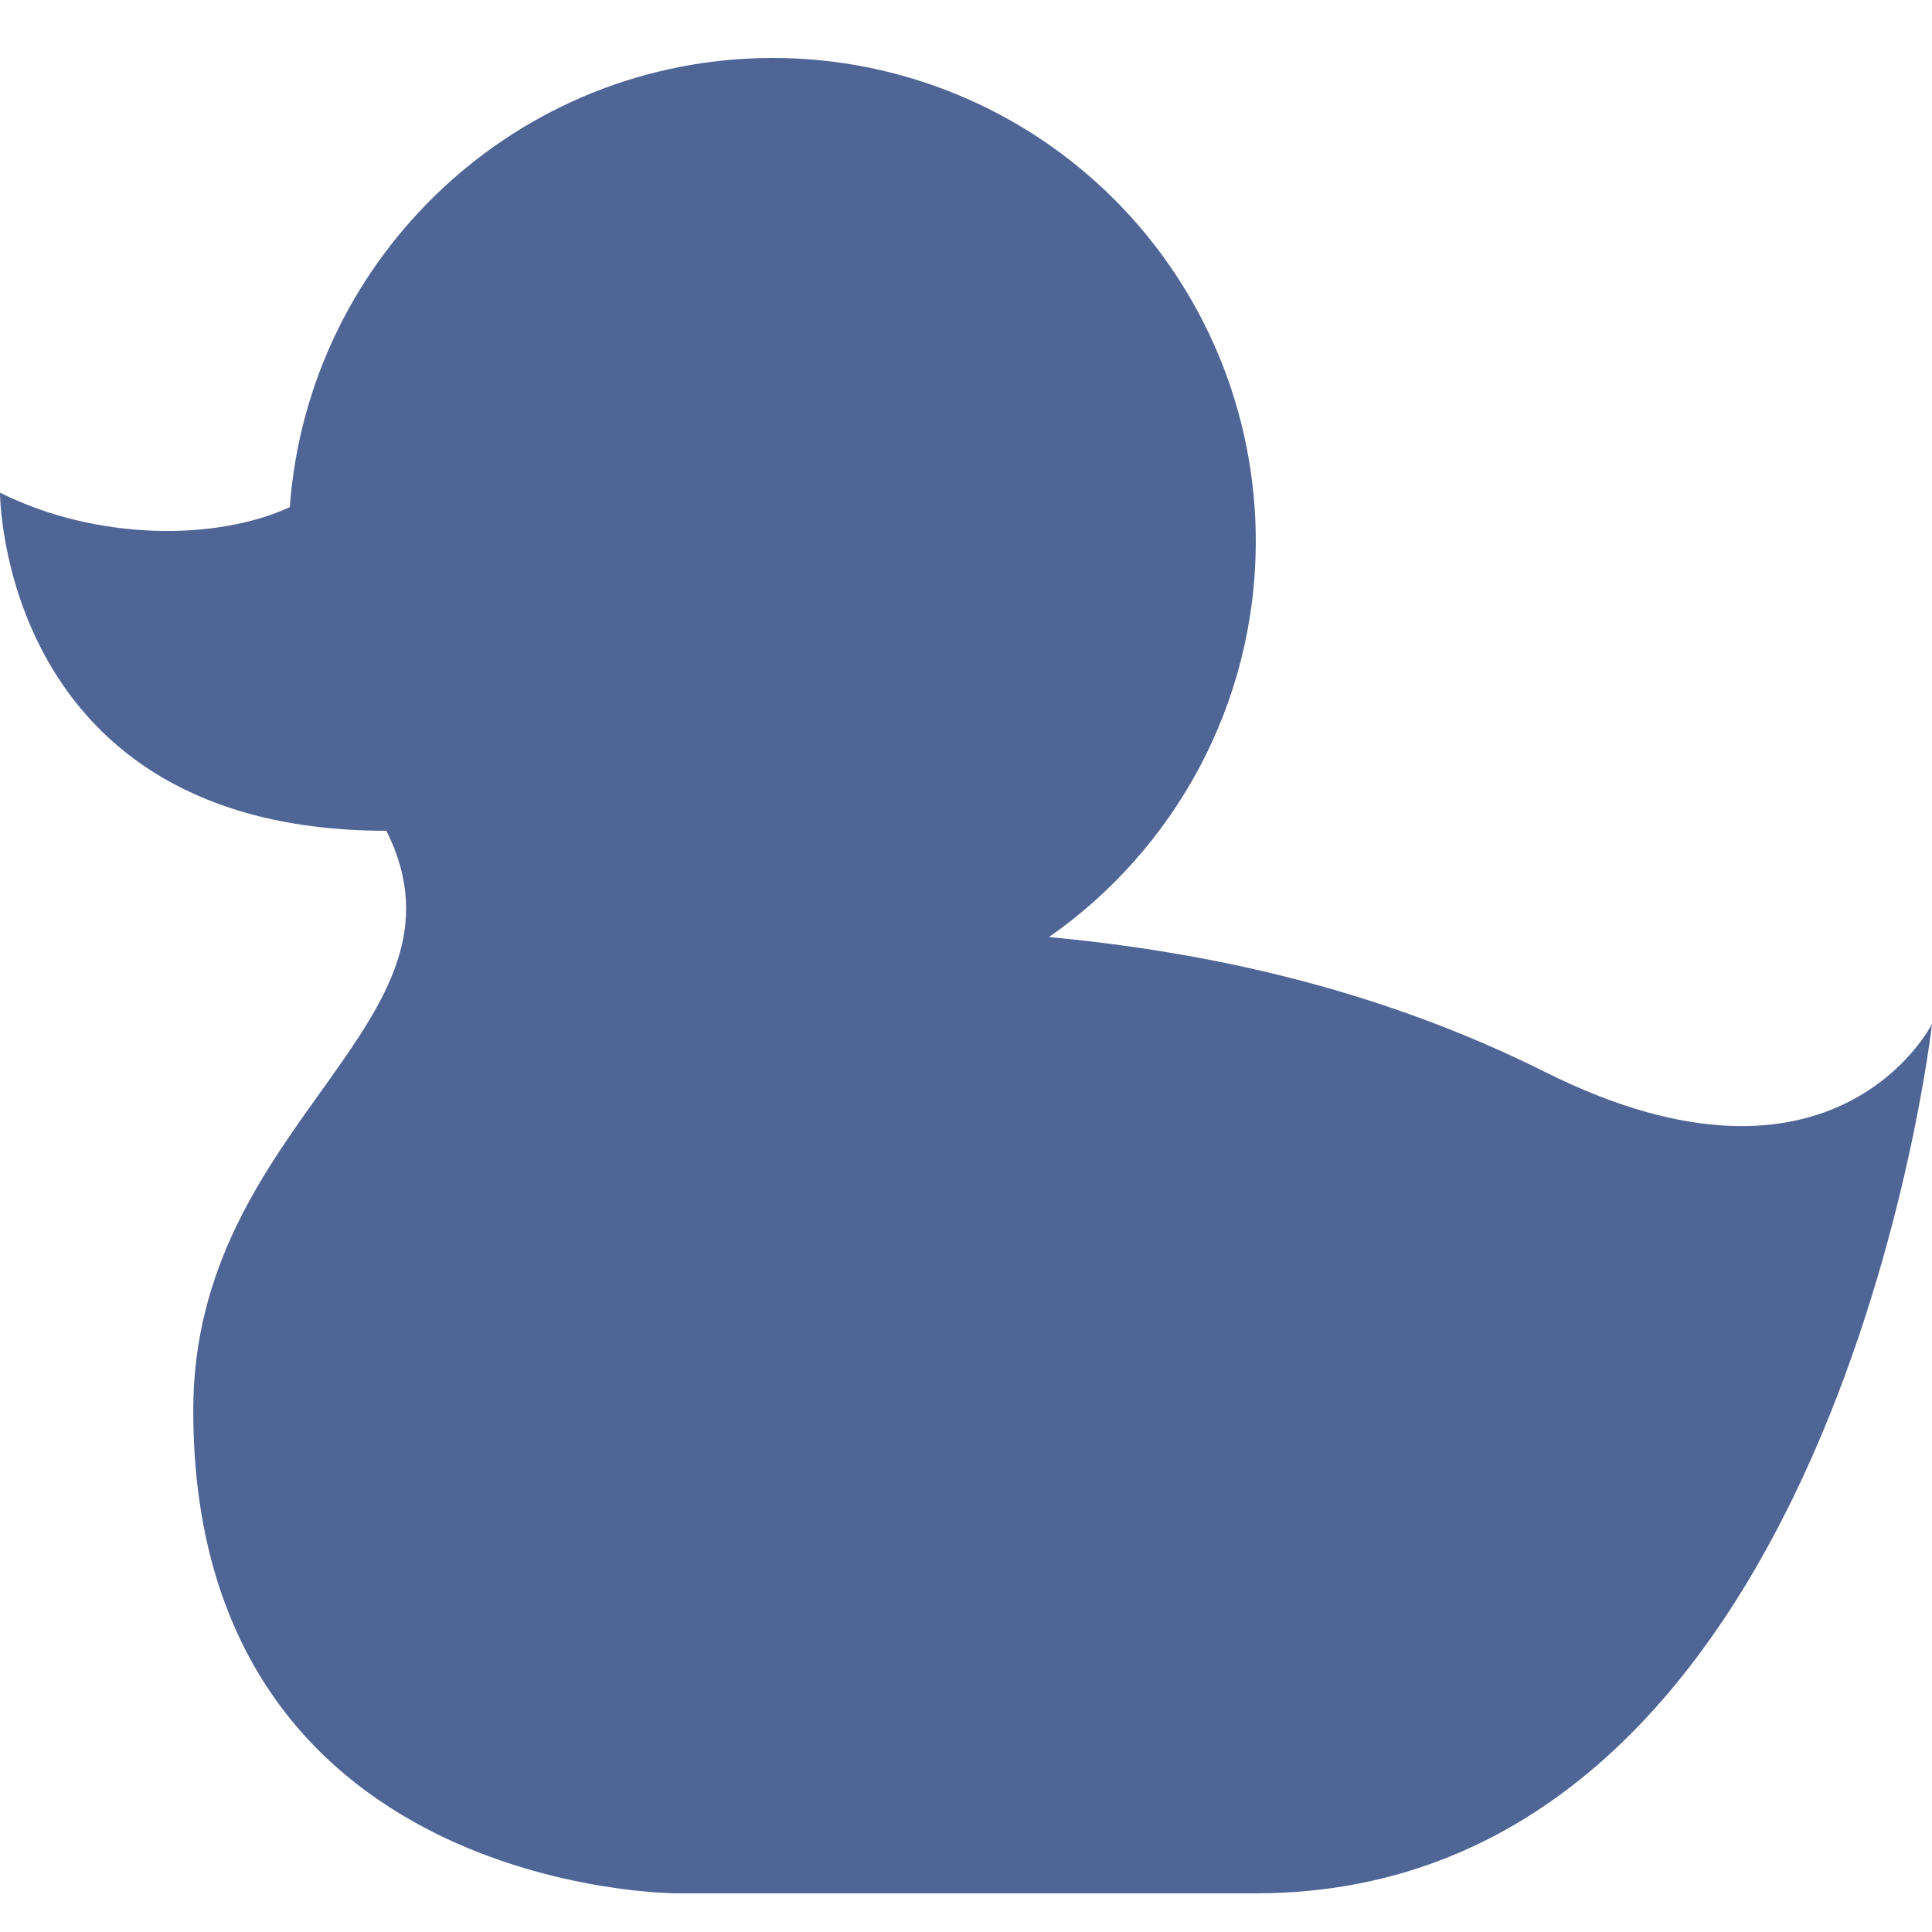 <svg width="100" height="100" viewBox="0 0 100 100" fill="none" xmlns="http://www.w3.org/2000/svg">
<path d="M40.002 3C46.63 3 52.991 5.634 57.678 10.322C62.365 15.014 64.999 21.37 64.999 28.002C64.999 36.5 60.748 44 54.298 48.5C62.201 49.25 71.098 51.05 79.999 55.498C94.999 62.998 100 52.999 100 52.999C100 52.999 94.999 97.998 64.999 97.998H35.001C35.001 97.998 10.003 97.998 10.003 73.001C10.003 58.001 25.002 52.999 20.001 43.001C0 43.001 0 25.499 0 25.499C5.001 28.002 11.203 28.002 14.999 26.249C15.951 13.251 26.803 3 40.002 3Z" fill="#4F6596"/>
</svg>
